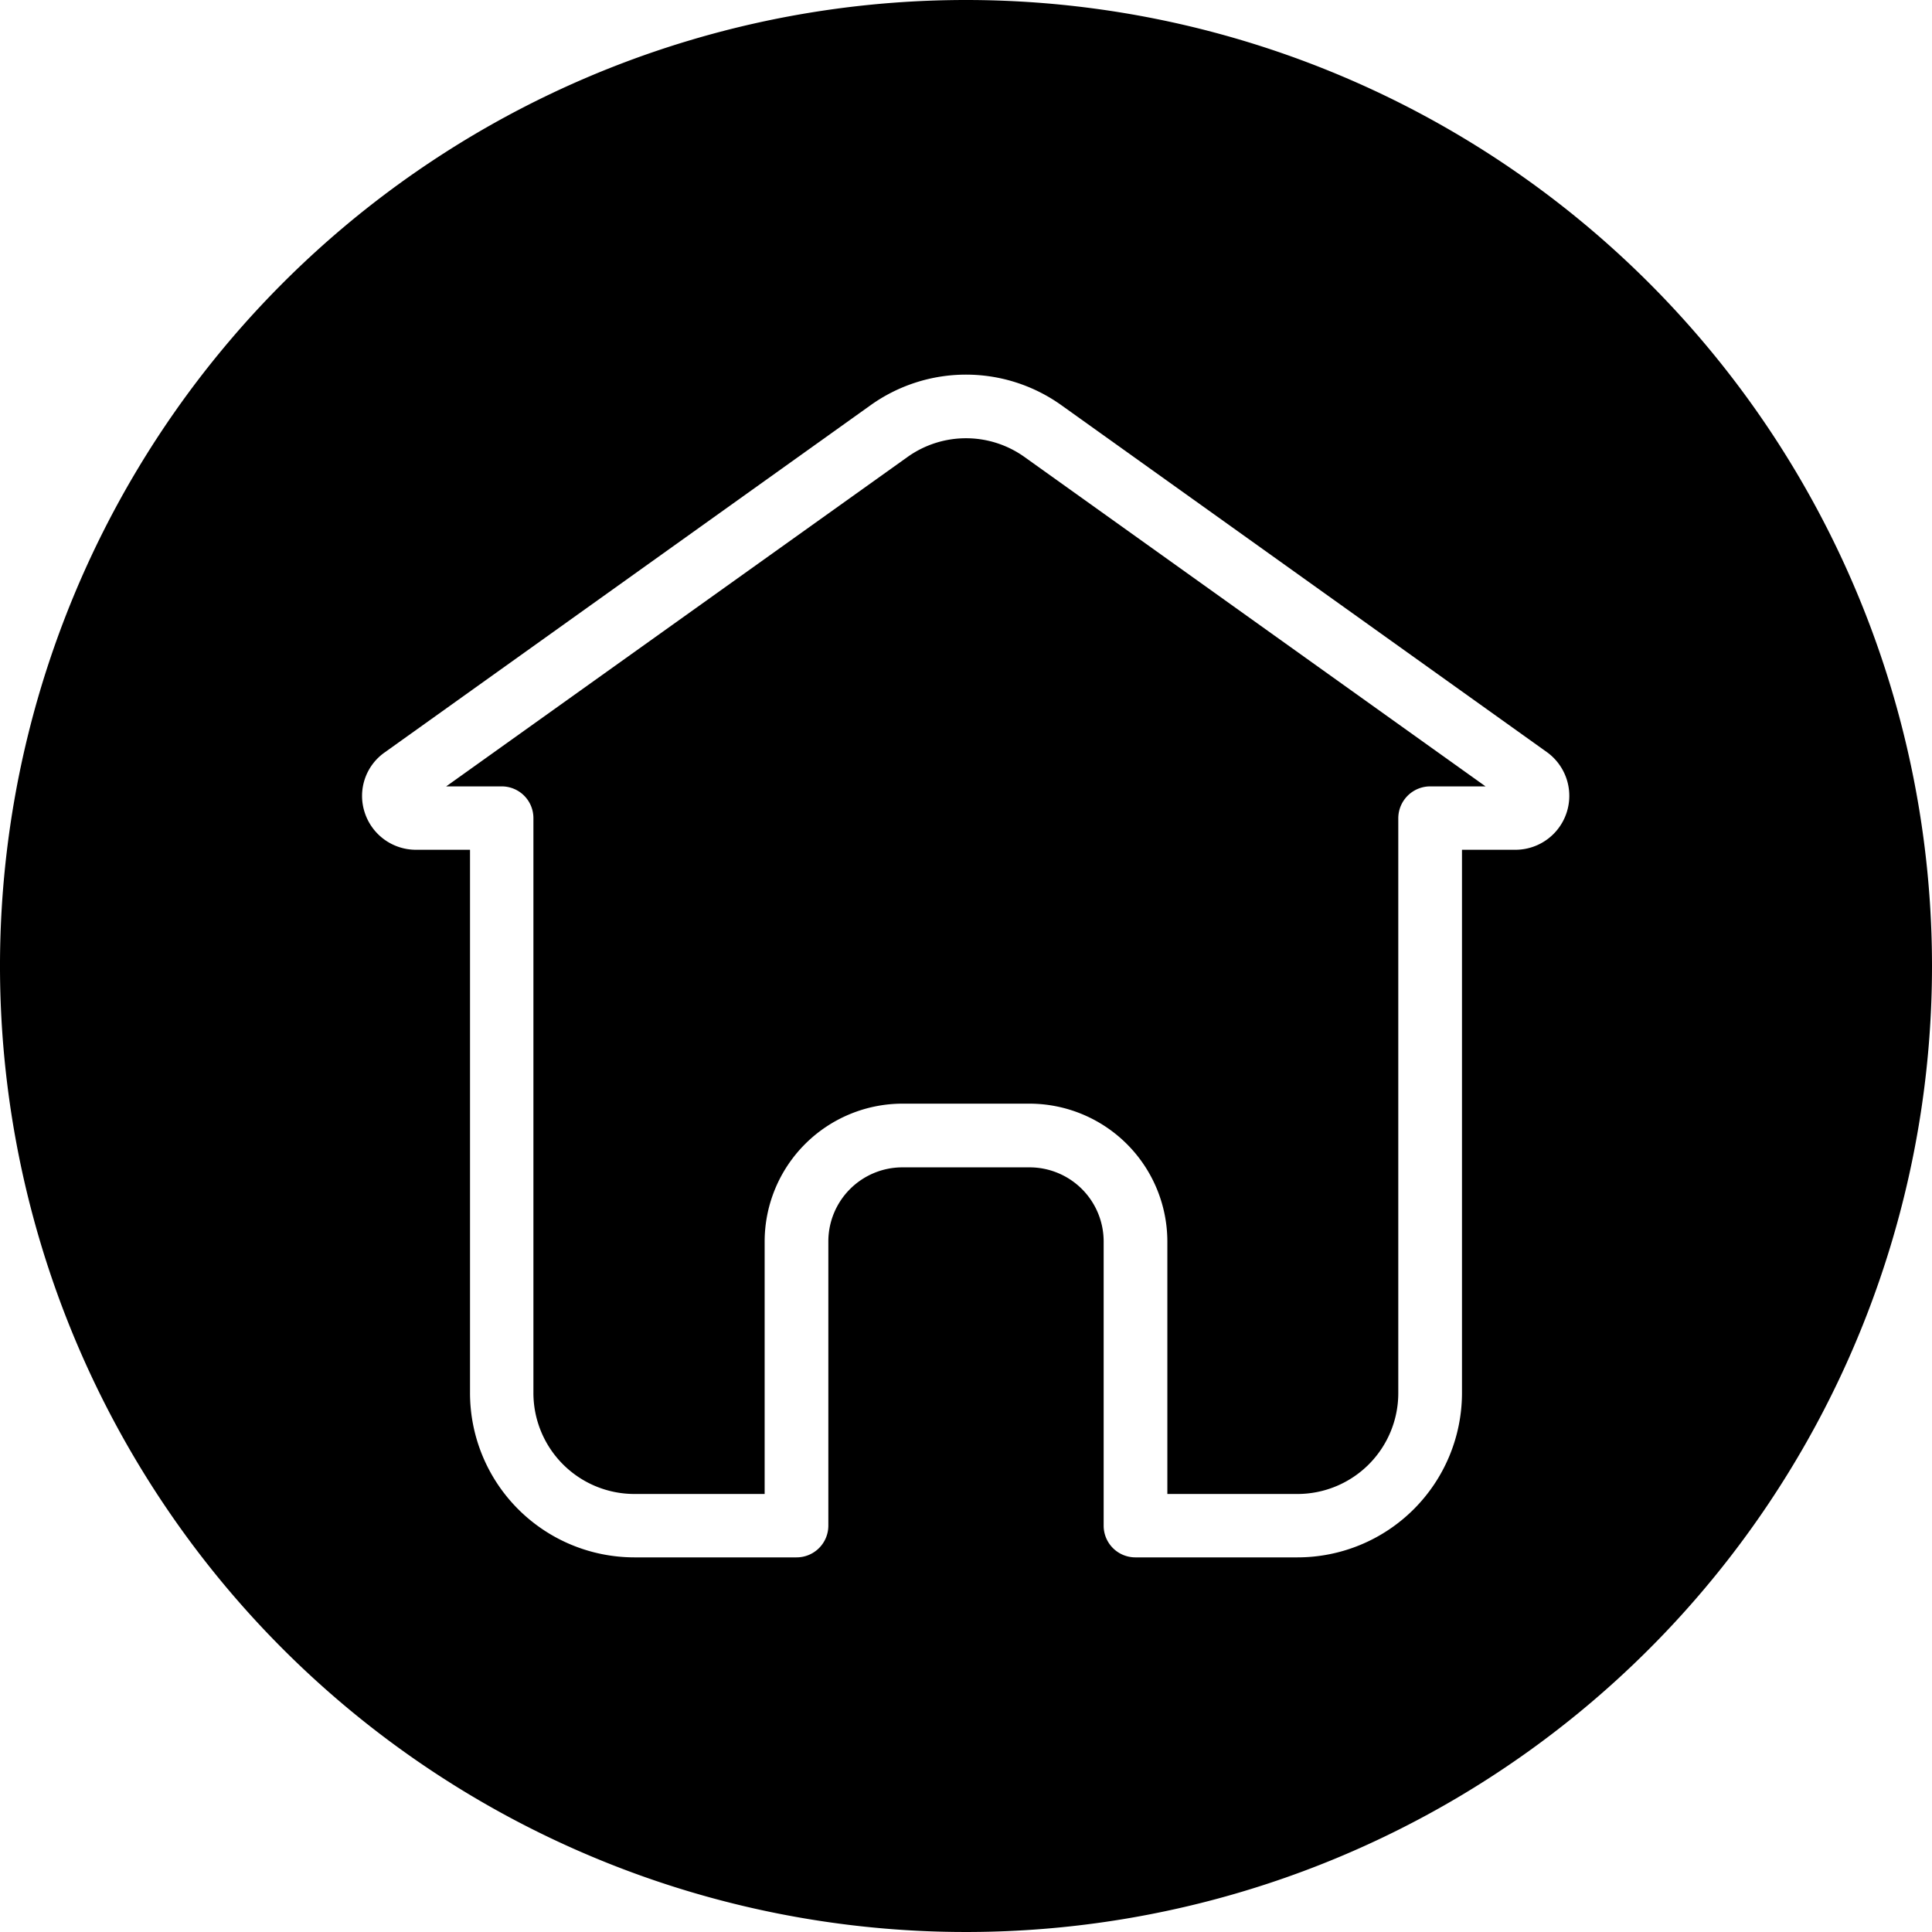 <?xml version="1.0" encoding="UTF-8"?><svg xmlns="http://www.w3.org/2000/svg" xmlns:xlink="http://www.w3.org/1999/xlink" data-name="Glyph Line" height="64.0" preserveAspectRatio="xMidYMid meet" version="1.0" viewBox="0.0 0.0 64.0 64.0" width="64.0" zoomAndPan="magnify"><g id="change1_1"><path d="M33.94,15.14,49.21,26.05H47.38a1.058,1.058,0,0,0-1.06,1.05V46.14a3.342,3.342,0,0,1-3.34,3.35H38.67V41.12a4.573,4.573,0,0,0-4.57-4.56H29.89a4.571,4.571,0,0,0-4.56,4.56v8.37H21.01a3.348,3.348,0,0,1-3.34-3.35V27.1a1.05,1.05,0,0,0-1.05-1.05H14.78L30.06,15.14A3.334,3.334,0,0,1,33.94,15.14Z"/></g><g id="change1_2"><path d="M32,0A32,32,0,1,0,64,32,32.004,32.004,0,0,0,32,0ZM50.21,28.15H48.43V46.14a5.45,5.45,0,0,1-5.45,5.45H37.61a1.05,1.05,0,0,1-1.05-1.05V41.12a2.456,2.456,0,0,0-2.46-2.45H29.89a2.454,2.454,0,0,0-2.45,2.45v9.42a1.052,1.052,0,0,1-1.06,1.05H21.01a5.448,5.448,0,0,1-5.44-5.45V28.15H13.78a1.783,1.783,0,0,1-1.7-1.24,1.76,1.76,0,0,1,.67-1.99L28.83,13.43a5.436,5.436,0,0,1,6.34,0L51.25,24.92A1.786,1.786,0,0,1,50.21,28.15Z"/></g></svg>